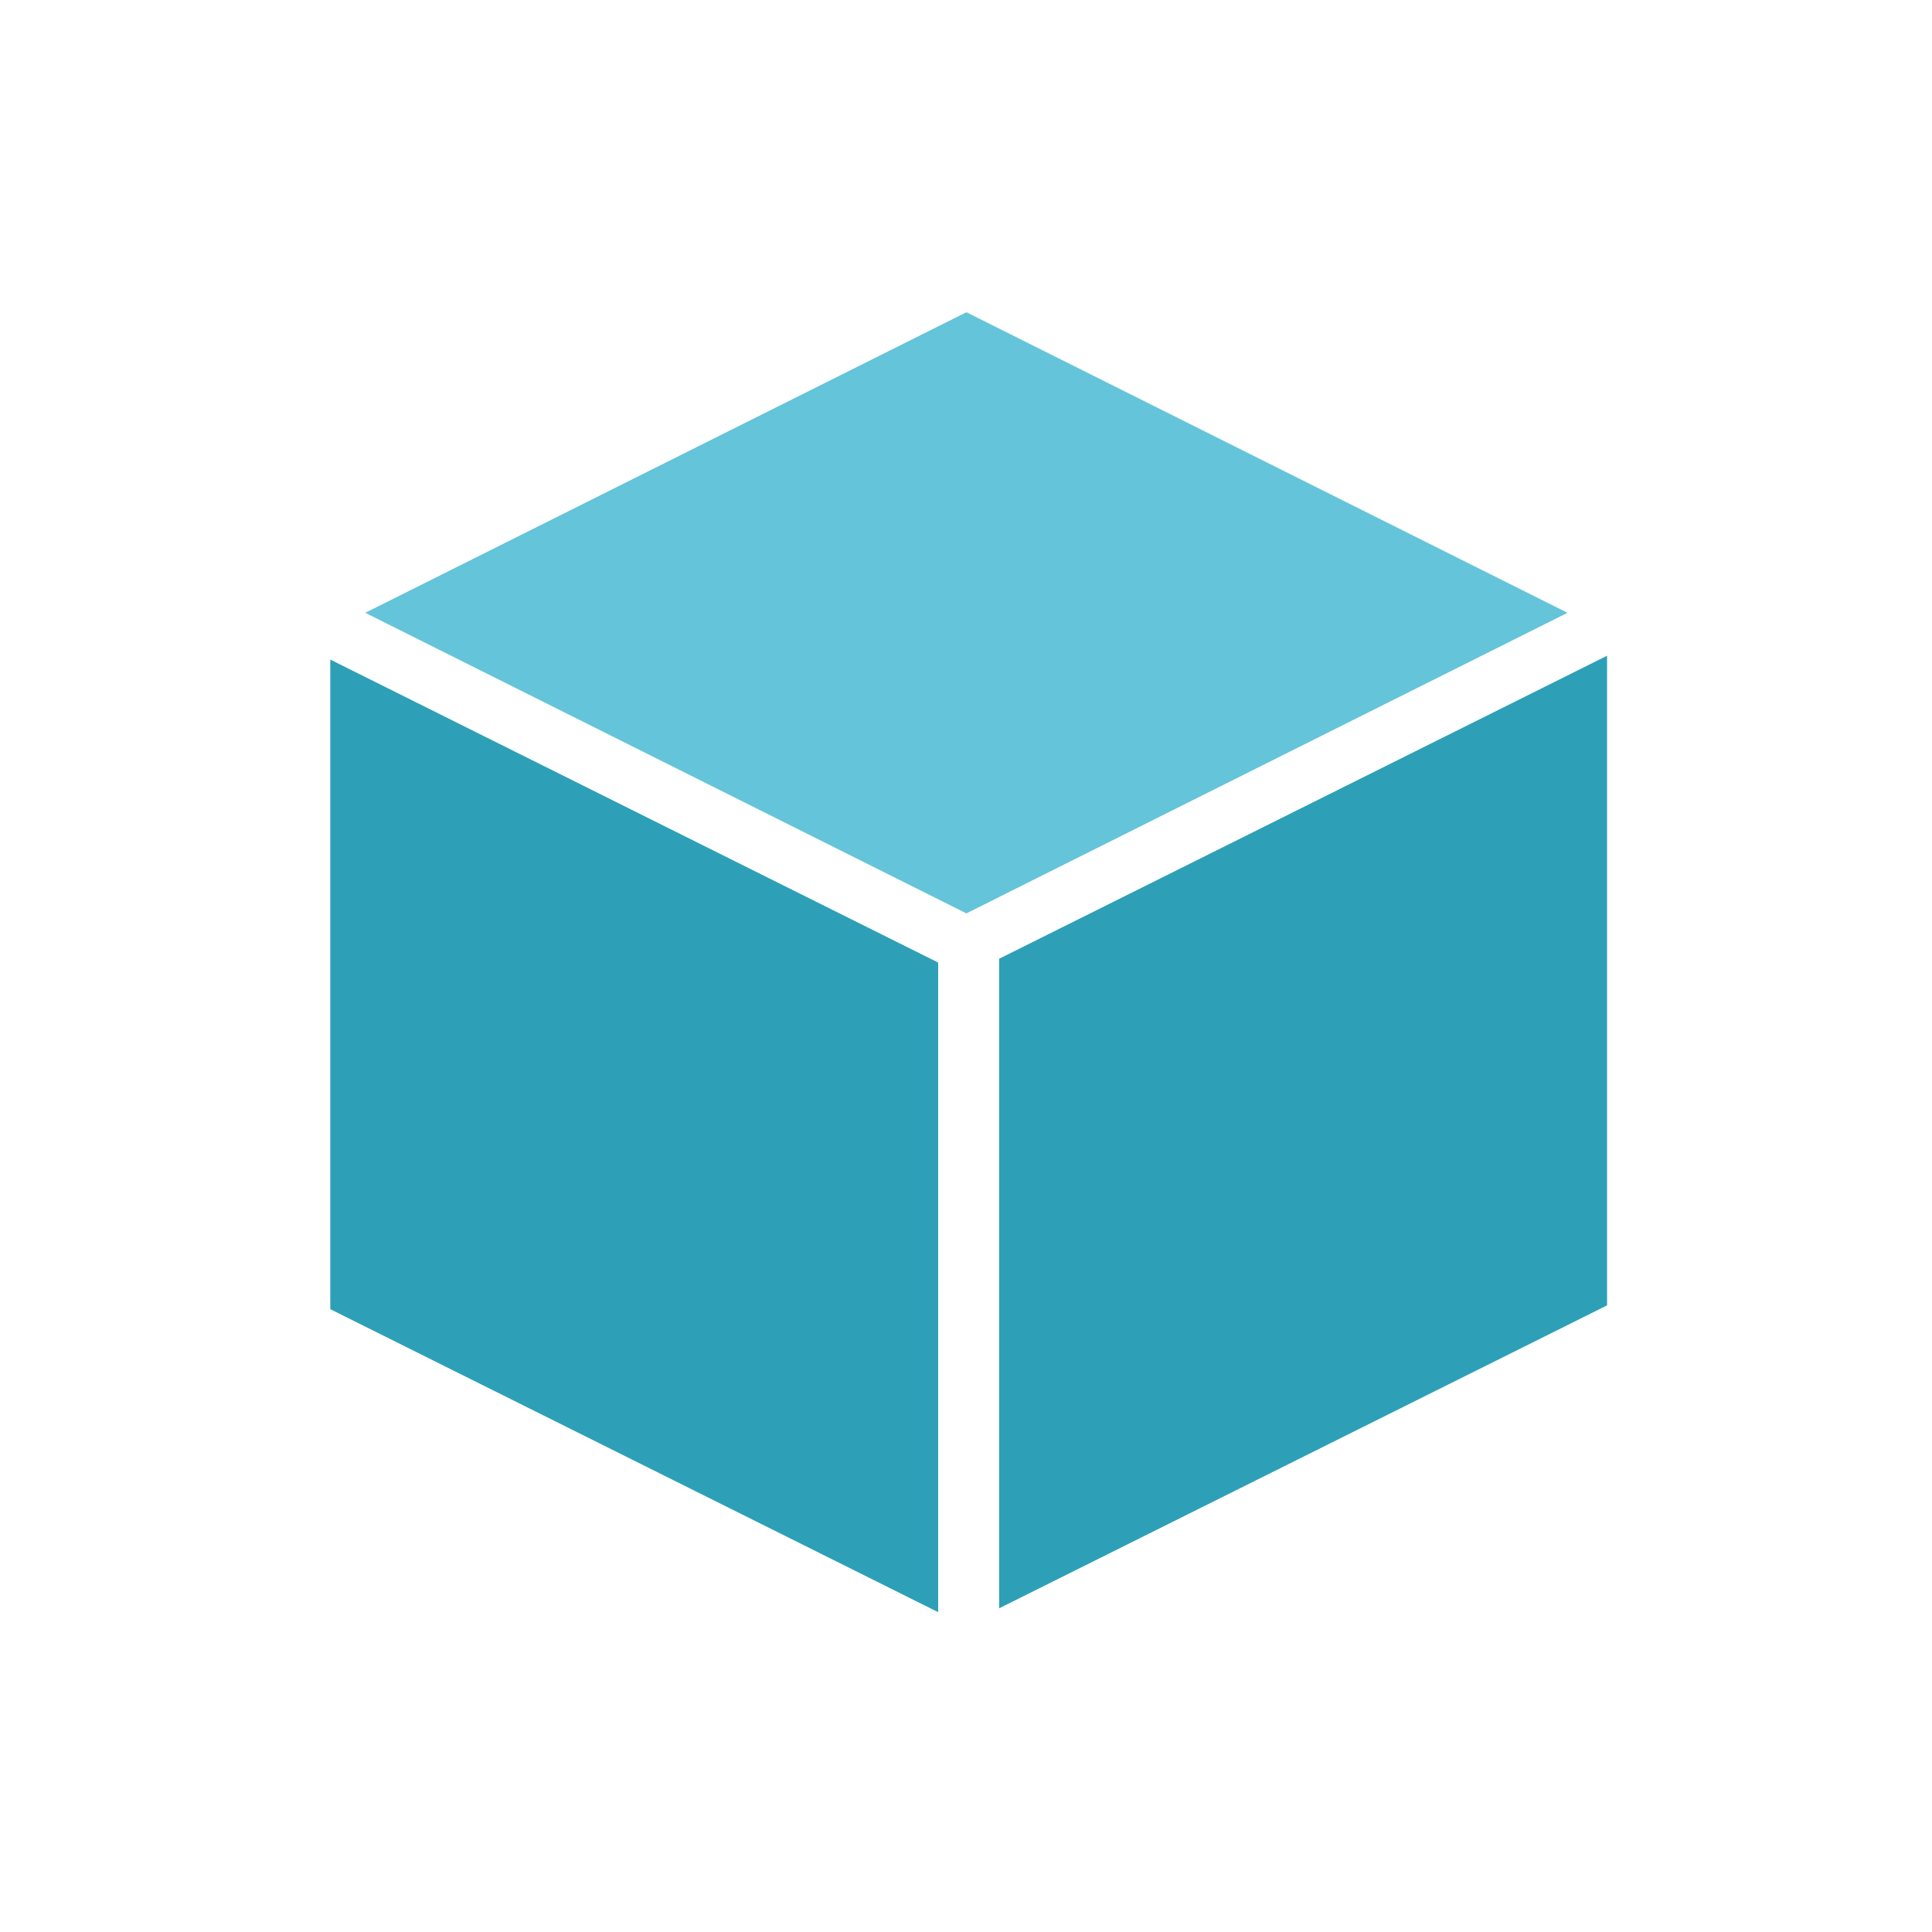 <svg xmlns="http://www.w3.org/2000/svg" viewBox="0 0 64 64"><path fill="#64c4d9" d="M12.1 20.3l19.913-9.957L51.926 20.3l-19.913 9.957z"/><path fill="#2da0b7" d="M33.098 31.76l20.138-10.038v21.52L33.098 53.277zM31.078 31.886L10.941 21.849v21.519l20.137 10.037z"/></svg>